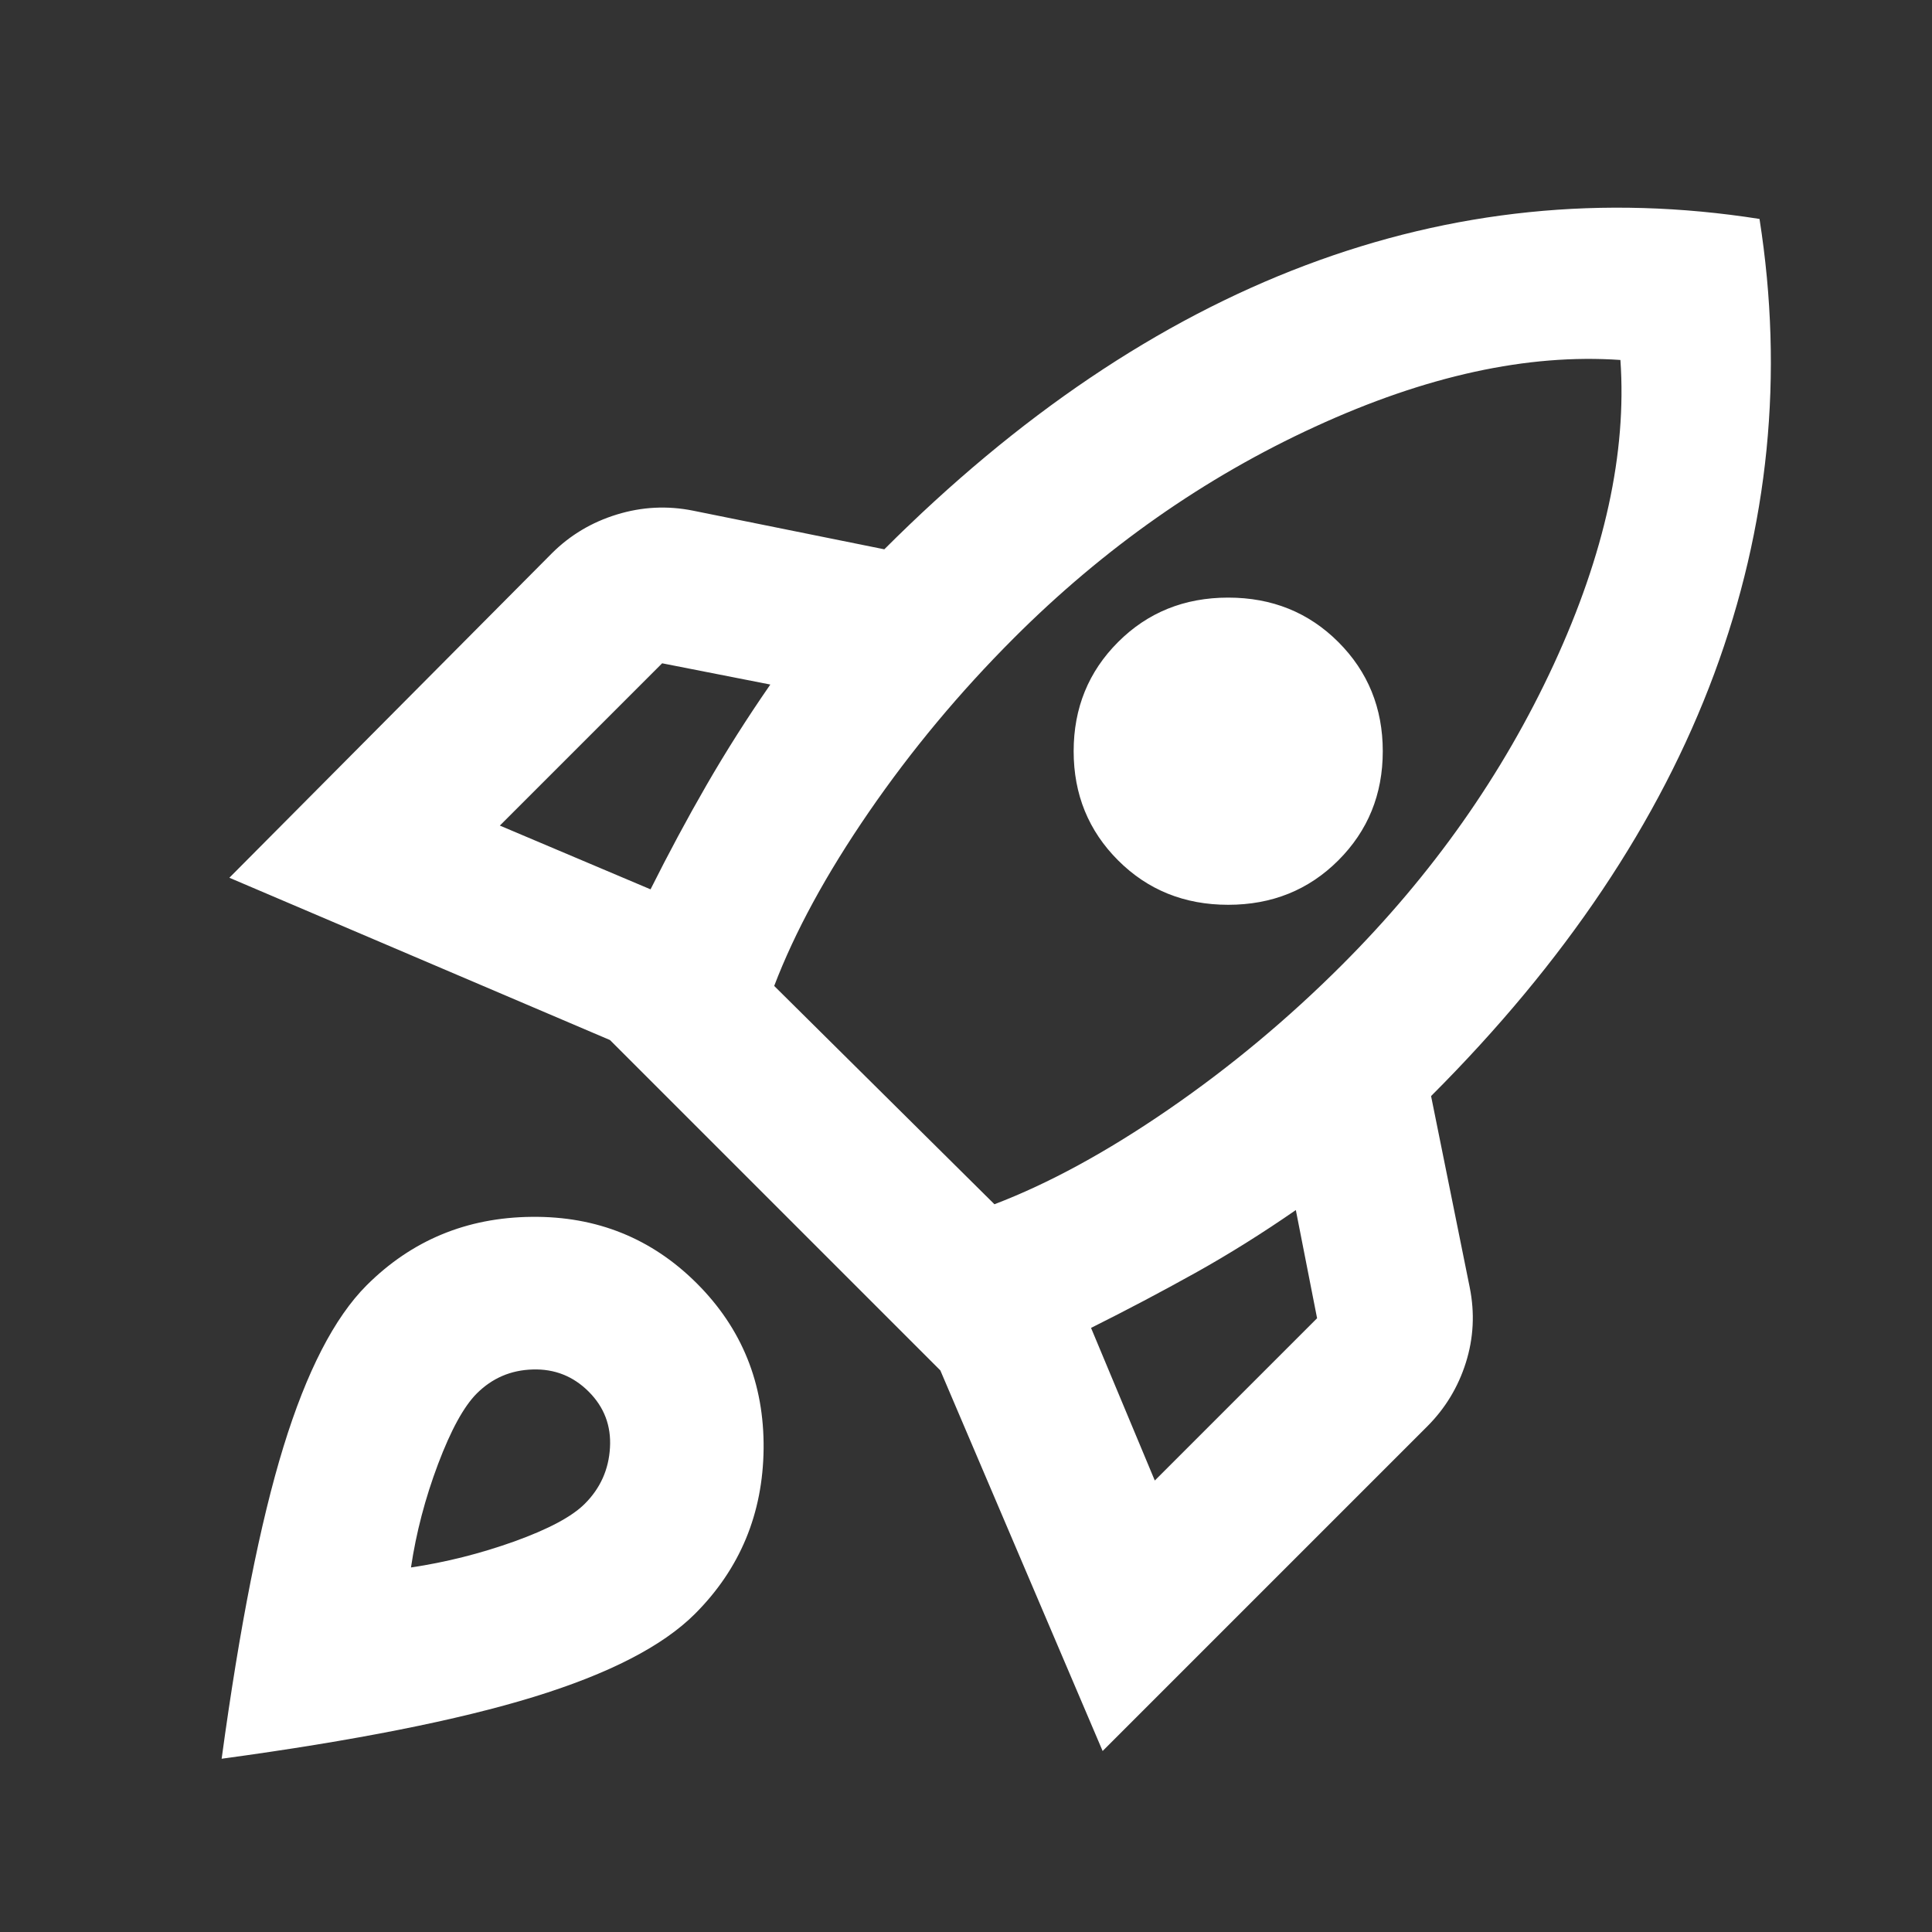<svg width="25" height="25" viewBox="0 0 25 25" fill="none" xmlns="http://www.w3.org/2000/svg">
<rect x="0" y="0" width="25" height="25" fill="#333333" stroke="none"/>
<mask id="mask0_396_16369" style="mask-type:alpha" maskUnits="userSpaceOnUse" x="0" y="0" width="25" height="25">
<rect x="0.818" y="0.658" width="24" height="24" fill="#D9D9D9"/>
</mask>
<g mask="url(#mask0_396_16369)">
<path d="M6.468 10.683L8.418 11.508C8.652 11.041 8.893 10.591 9.143 10.158C9.393 9.725 9.668 9.291 9.968 8.858L8.568 8.583L6.468 10.683ZM10.018 12.758L12.868 15.583C13.568 15.316 14.318 14.908 15.118 14.358C15.918 13.808 16.668 13.183 17.368 12.483C18.535 11.316 19.447 10.021 20.106 8.596C20.764 7.171 21.052 5.858 20.968 4.658C19.768 4.575 18.451 4.862 17.018 5.521C15.585 6.179 14.285 7.091 13.118 8.258C12.418 8.958 11.793 9.708 11.243 10.508C10.693 11.308 10.285 12.058 10.018 12.758ZM14.468 11.133C14.085 10.75 13.893 10.279 13.893 9.721C13.893 9.162 14.085 8.691 14.468 8.308C14.851 7.925 15.326 7.733 15.893 7.733C16.46 7.733 16.935 7.925 17.318 8.308C17.701 8.691 17.893 9.162 17.893 9.721C17.893 10.279 17.701 10.75 17.318 11.133C16.935 11.516 16.46 11.708 15.893 11.708C15.326 11.708 14.851 11.516 14.468 11.133ZM14.943 19.158L17.043 17.058L16.768 15.658C16.335 15.958 15.902 16.229 15.468 16.471C15.035 16.712 14.585 16.95 14.118 17.183L14.943 19.158ZM22.768 2.833C23.085 4.85 22.889 6.812 22.181 8.721C21.472 10.629 20.252 12.45 18.518 14.183L19.018 16.658C19.085 16.991 19.068 17.316 18.968 17.633C18.868 17.95 18.701 18.225 18.468 18.458L14.268 22.658L12.168 17.733L7.893 13.458L2.968 11.358L7.143 7.158C7.377 6.925 7.656 6.758 7.981 6.658C8.306 6.558 8.635 6.541 8.968 6.608L11.443 7.108C13.177 5.375 14.993 4.15 16.893 3.433C18.793 2.716 20.752 2.516 22.768 2.833ZM4.743 16.633C5.327 16.05 6.039 15.754 6.881 15.746C7.722 15.737 8.435 16.025 9.018 16.608C9.601 17.191 9.889 17.904 9.881 18.746C9.872 19.587 9.576 20.3 8.993 20.883C8.576 21.3 7.881 21.658 6.906 21.958C5.931 22.258 4.585 22.525 2.868 22.758C3.102 21.041 3.368 19.696 3.668 18.721C3.968 17.746 4.327 17.05 4.743 16.633ZM6.168 18.033C6.002 18.2 5.835 18.504 5.668 18.946C5.502 19.387 5.385 19.833 5.318 20.283C5.768 20.216 6.214 20.104 6.656 19.946C7.097 19.787 7.402 19.625 7.568 19.458C7.768 19.258 7.877 19.016 7.893 18.733C7.91 18.45 7.818 18.208 7.618 18.008C7.418 17.808 7.176 17.712 6.893 17.721C6.61 17.729 6.368 17.833 6.168 18.033Z" fill="white"/>
</g>
</svg>
